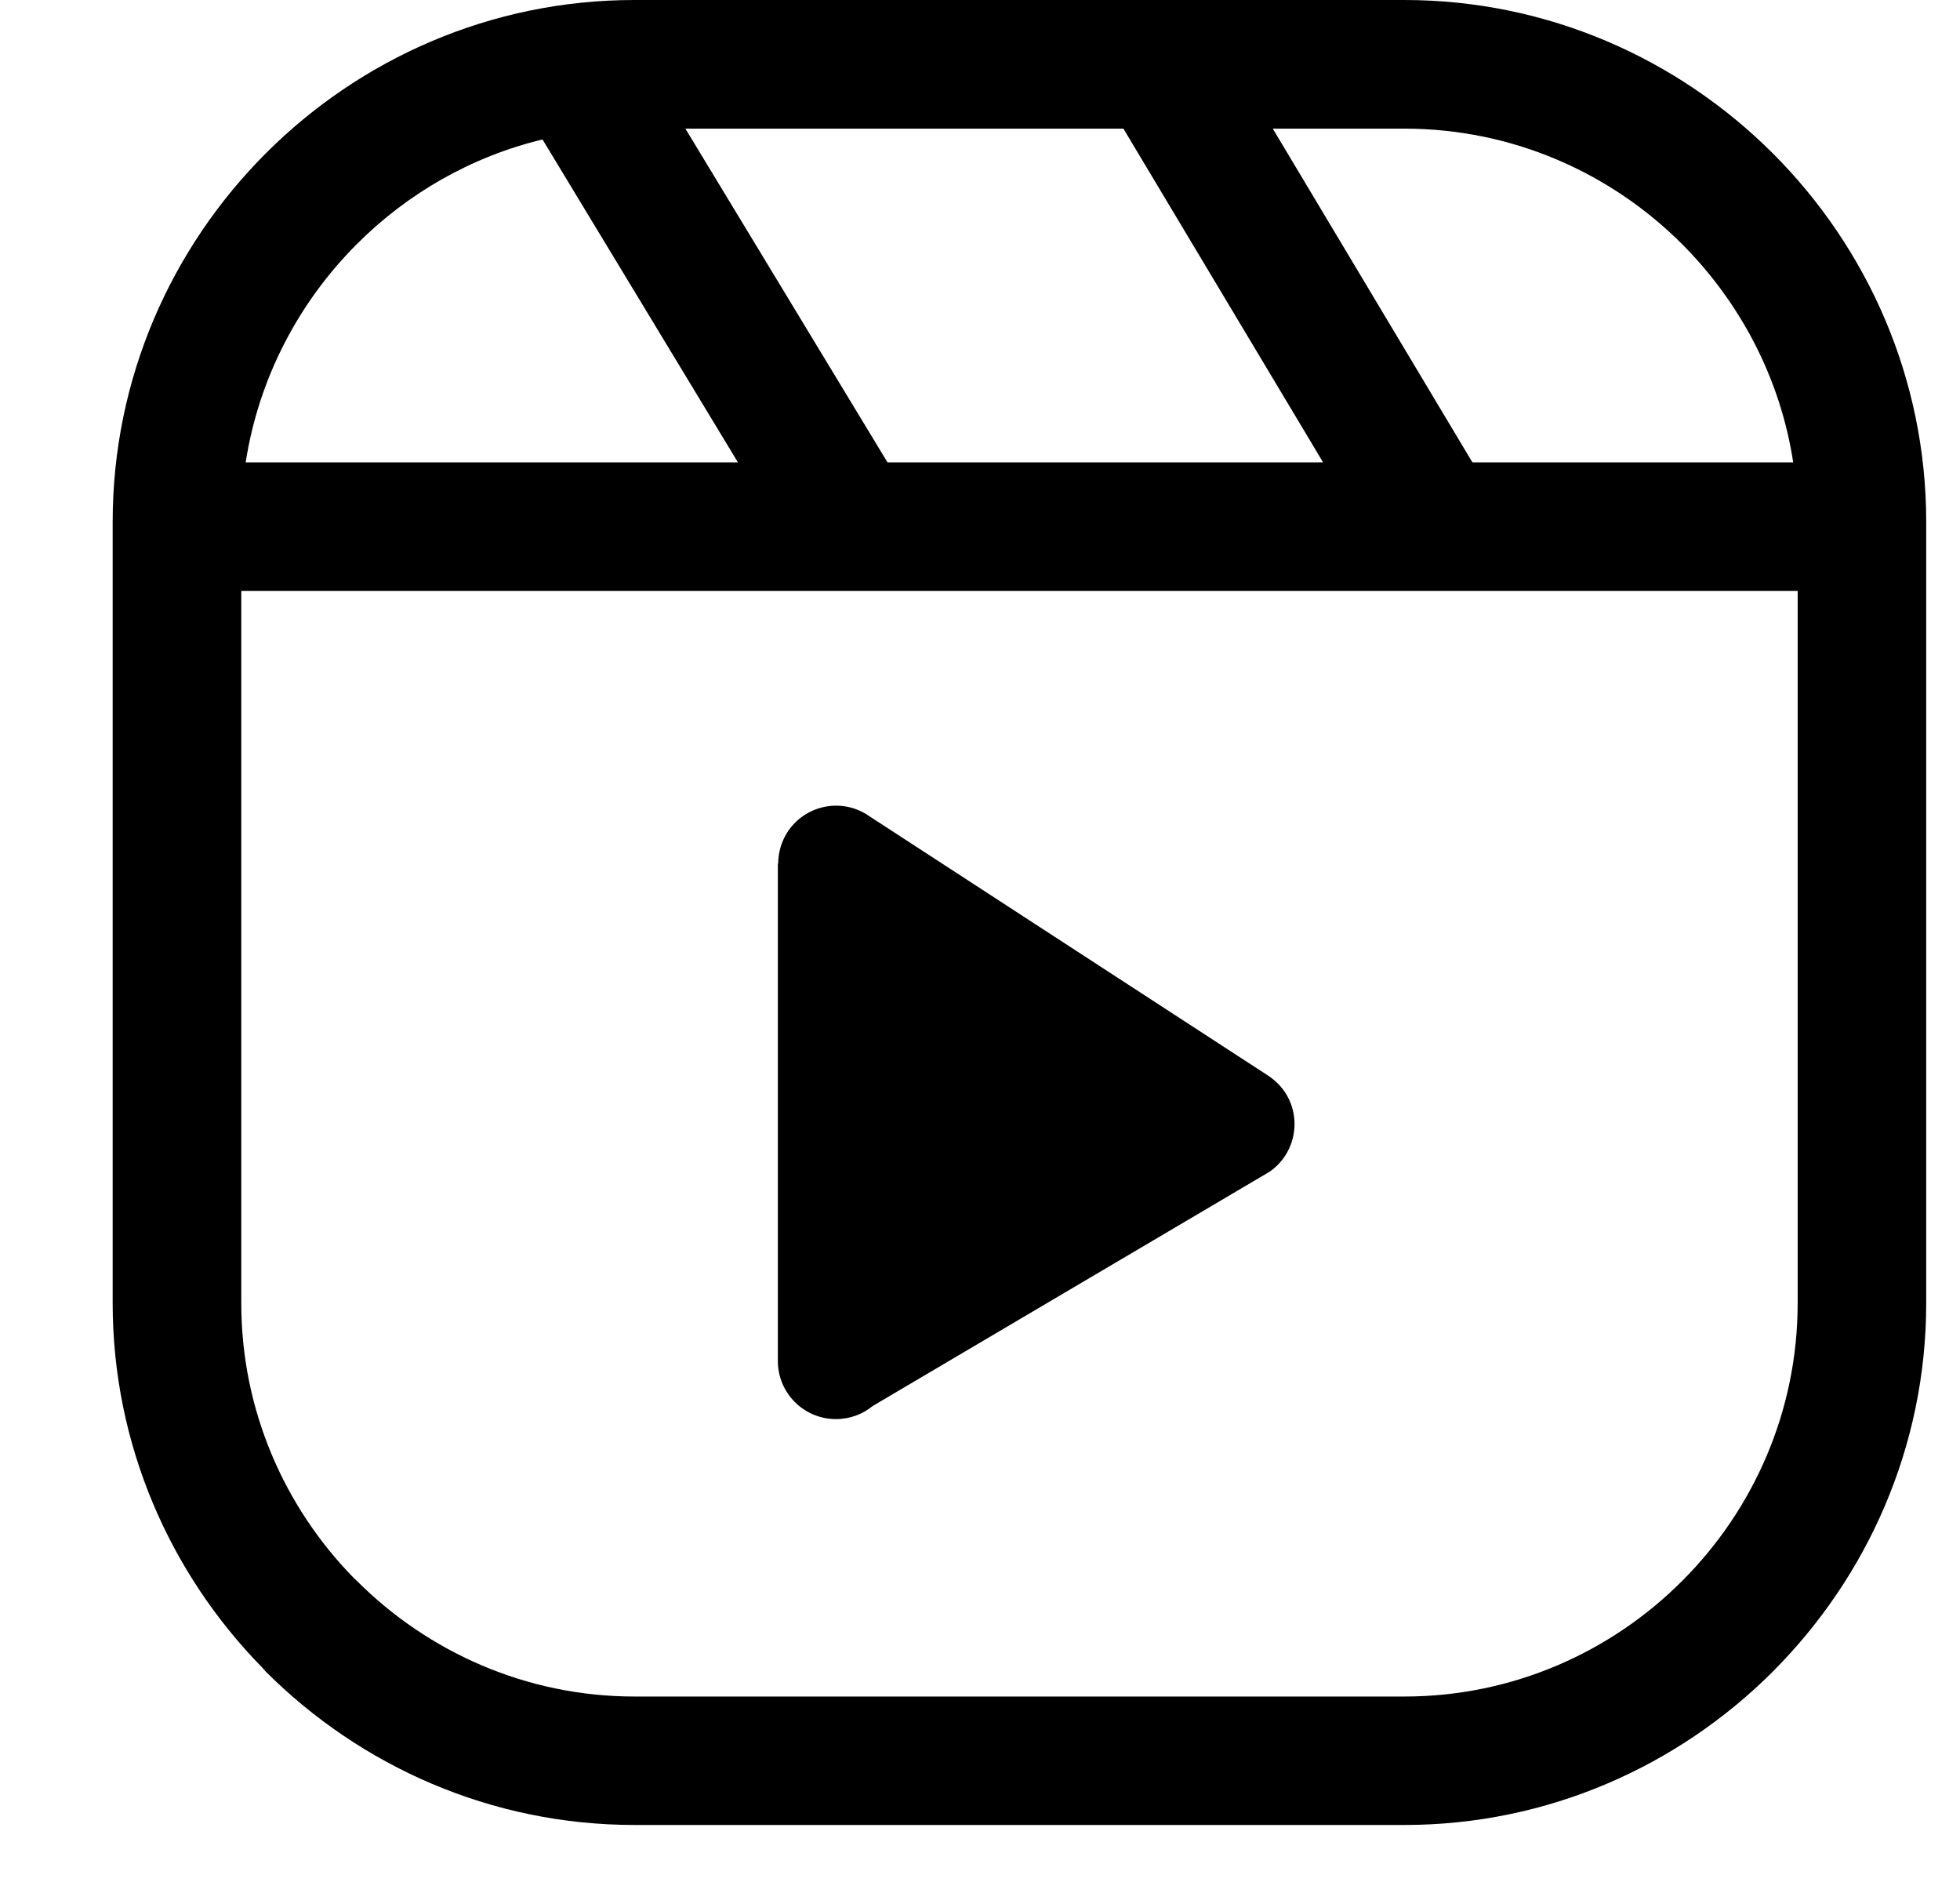 <svg width="29" height="28" viewBox="0 0 29 28" fill="none" xmlns="http://www.w3.org/2000/svg">
<g id="instagram-reels-icon 1" clip-path="url(#clip0_3755_18061)">
<g id="Group">
<path id="Vector" d="M9.387 0H20.78C22.9 0 24.829 0.87 26.229 2.267C27.63 3.667 28.5 5.598 28.5 7.72V19.278C28.5 21.396 27.63 23.325 26.233 24.724L26.229 24.729C24.827 26.128 22.898 26.996 20.782 26.996H9.387C7.265 26.996 5.334 26.126 3.934 24.729L3.881 24.669C2.515 23.276 1.667 21.37 1.667 19.276V7.72C1.667 5.596 2.535 3.667 3.934 2.267C5.334 0.868 7.263 0 9.387 0ZM21.771 6.815L21.787 6.839H26.532C26.341 5.591 25.745 4.471 24.889 3.612C23.834 2.557 22.38 1.903 20.78 1.903H18.832L21.771 6.815ZM19.576 6.839L16.622 1.903H10.141L13.131 6.839H19.576ZM10.918 6.839L8.027 2.063C6.97 2.318 6.024 2.865 5.279 3.612C4.422 4.469 3.829 5.591 3.635 6.839H10.918ZM26.598 8.742H3.57V19.278C3.57 20.853 4.204 22.288 5.23 23.338L5.279 23.384C6.333 24.439 7.79 25.096 9.387 25.096H20.78C22.38 25.096 23.834 24.441 24.886 23.389L24.891 23.384C25.943 22.332 26.598 20.878 26.598 19.278V8.742ZM12.86 12.072L18.755 15.906C18.849 15.967 18.935 16.046 19.003 16.143C19.271 16.532 19.172 17.066 18.783 17.334L12.913 20.798C12.766 20.919 12.577 20.992 12.368 20.992C11.894 20.992 11.509 20.607 11.509 20.133V12.775H11.514C11.514 12.606 11.564 12.435 11.667 12.285C11.94 11.896 12.474 11.802 12.86 12.072Z" fill="black"/>
</g>
</g>
<defs>
<clipPath id="clip0_3755_18061">
<rect width="28" height="28" fill="white" transform="translate(0.5)"/>
</clipPath>
</defs>
</svg>
